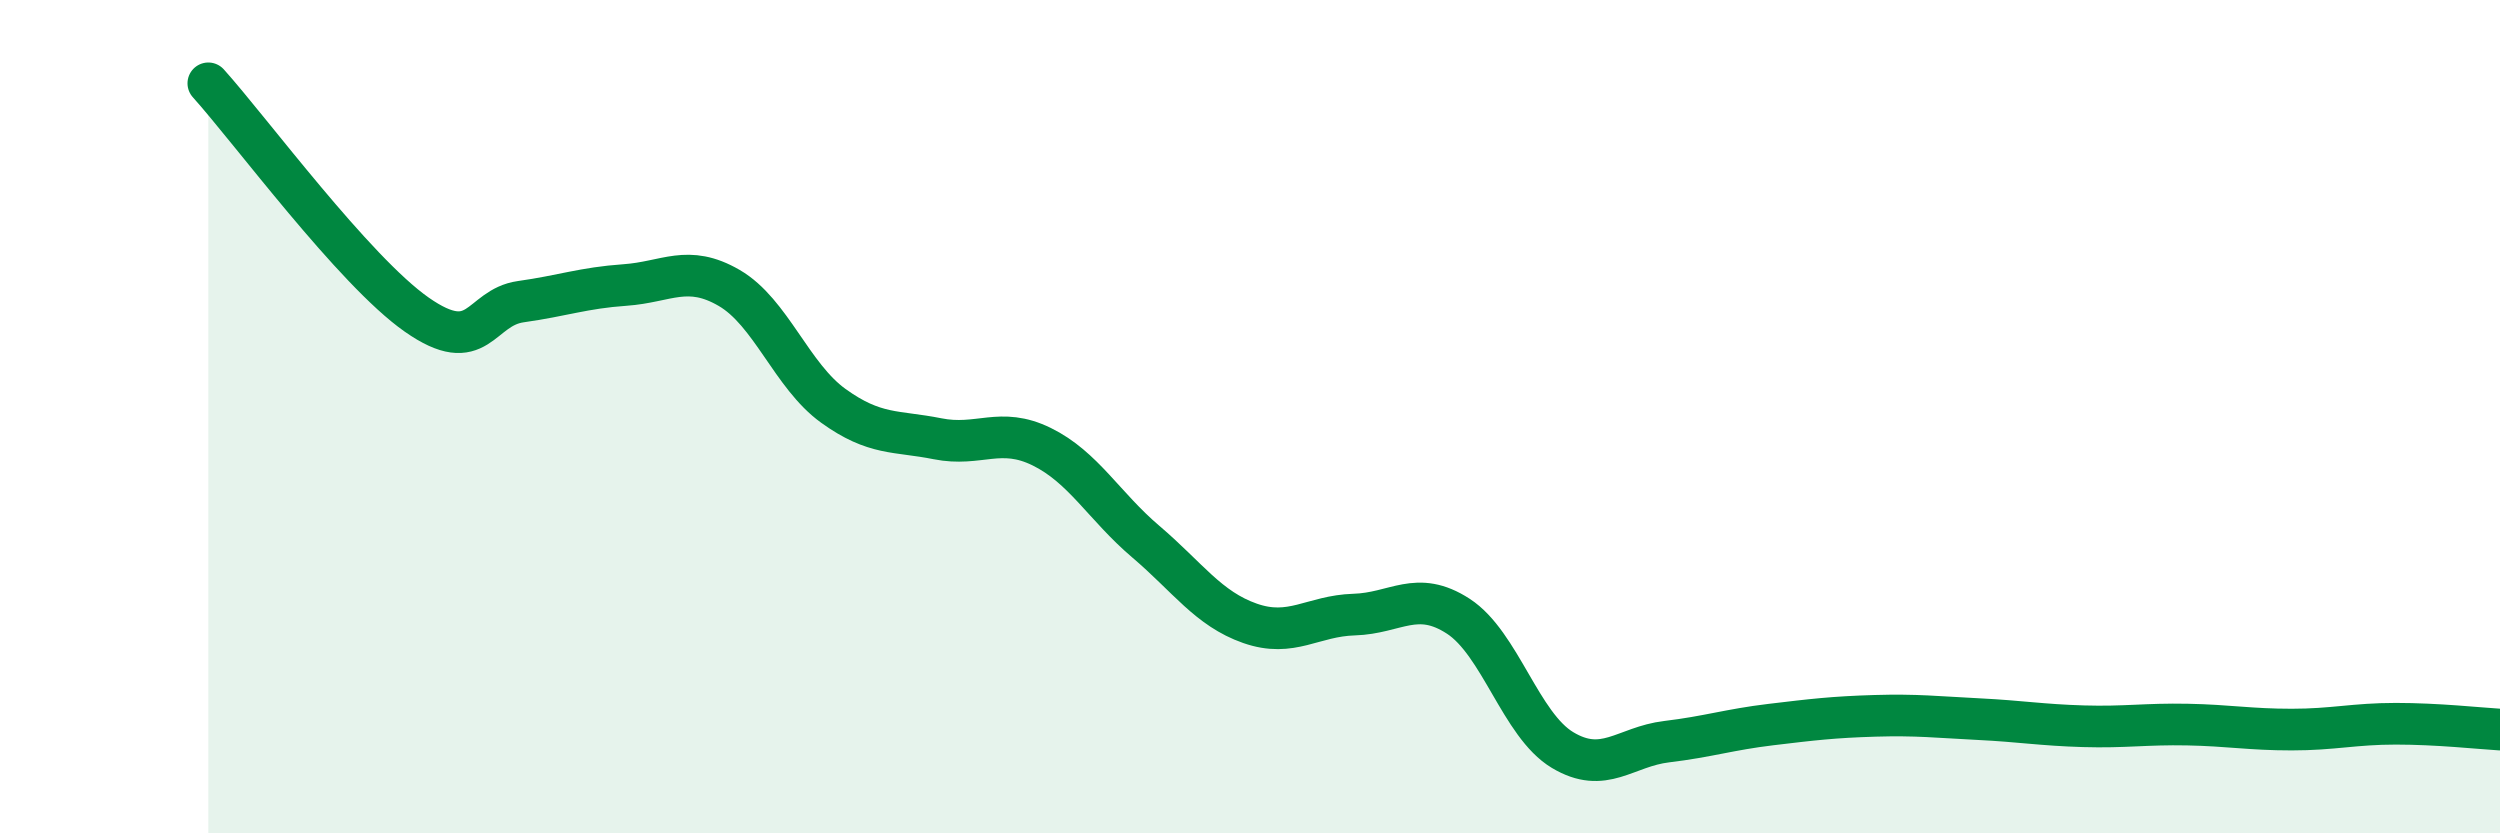 
    <svg width="60" height="20" viewBox="0 0 60 20" xmlns="http://www.w3.org/2000/svg">
      <path
        d="M 5,2 C 6,3.11 8.5,6.5 10,7.55 C 11.5,8.6 11.5,7.38 12.5,7.24 C 13.5,7.1 14,6.91 15,6.84 C 16,6.77 16.5,6.33 17.5,6.91 C 18.5,7.49 19,9.02 20,9.74 C 21,10.46 21.5,10.33 22.5,10.53 C 23.5,10.73 24,10.23 25,10.72 C 26,11.21 26.5,12.15 27.5,13 C 28.5,13.85 29,14.61 30,14.96 C 31,15.31 31.5,14.78 32.5,14.75 C 33.5,14.72 34,14.14 35,14.79 C 36,15.44 36.5,17.4 37.5,18 C 38.5,18.6 39,17.92 40,17.8 C 41,17.68 41.5,17.51 42.5,17.39 C 43.5,17.27 44,17.21 45,17.18 C 46,17.15 46.5,17.21 47.5,17.26 C 48.5,17.31 49,17.4 50,17.43 C 51,17.46 51.5,17.37 52.5,17.39 C 53.5,17.41 54,17.51 55,17.51 C 56,17.51 56.5,17.37 57.5,17.37 C 58.5,17.37 59.5,17.48 60,17.51L60 20L5 20Z"
        fill="#008740"
        opacity="0.1"
        stroke-linecap="round"
        stroke-linejoin="round"
      />
      <path
        d="M 5,2 C 6,3.11 8.5,6.5 10,7.55 C 11.5,8.6 11.5,7.38 12.5,7.24 C 13.5,7.1 14,6.91 15,6.84 C 16,6.77 16.5,6.33 17.5,6.91 C 18.5,7.49 19,9.02 20,9.74 C 21,10.46 21.5,10.33 22.5,10.53 C 23.5,10.73 24,10.23 25,10.72 C 26,11.21 26.5,12.15 27.5,13 C 28.5,13.85 29,14.61 30,14.96 C 31,15.31 31.5,14.78 32.5,14.75 C 33.5,14.72 34,14.14 35,14.79 C 36,15.44 36.5,17.4 37.5,18 C 38.5,18.6 39,17.92 40,17.8 C 41,17.68 41.5,17.51 42.5,17.39 C 43.5,17.27 44,17.21 45,17.18 C 46,17.15 46.5,17.21 47.5,17.26 C 48.5,17.31 49,17.4 50,17.43 C 51,17.46 51.5,17.37 52.5,17.39 C 53.5,17.41 54,17.51 55,17.51 C 56,17.51 56.5,17.37 57.5,17.37 C 58.5,17.37 59.5,17.48 60,17.51"
        stroke="#008740"
        stroke-width="1"
        fill="none"
        stroke-linecap="round"
        stroke-linejoin="round"
      />
    </svg>
  